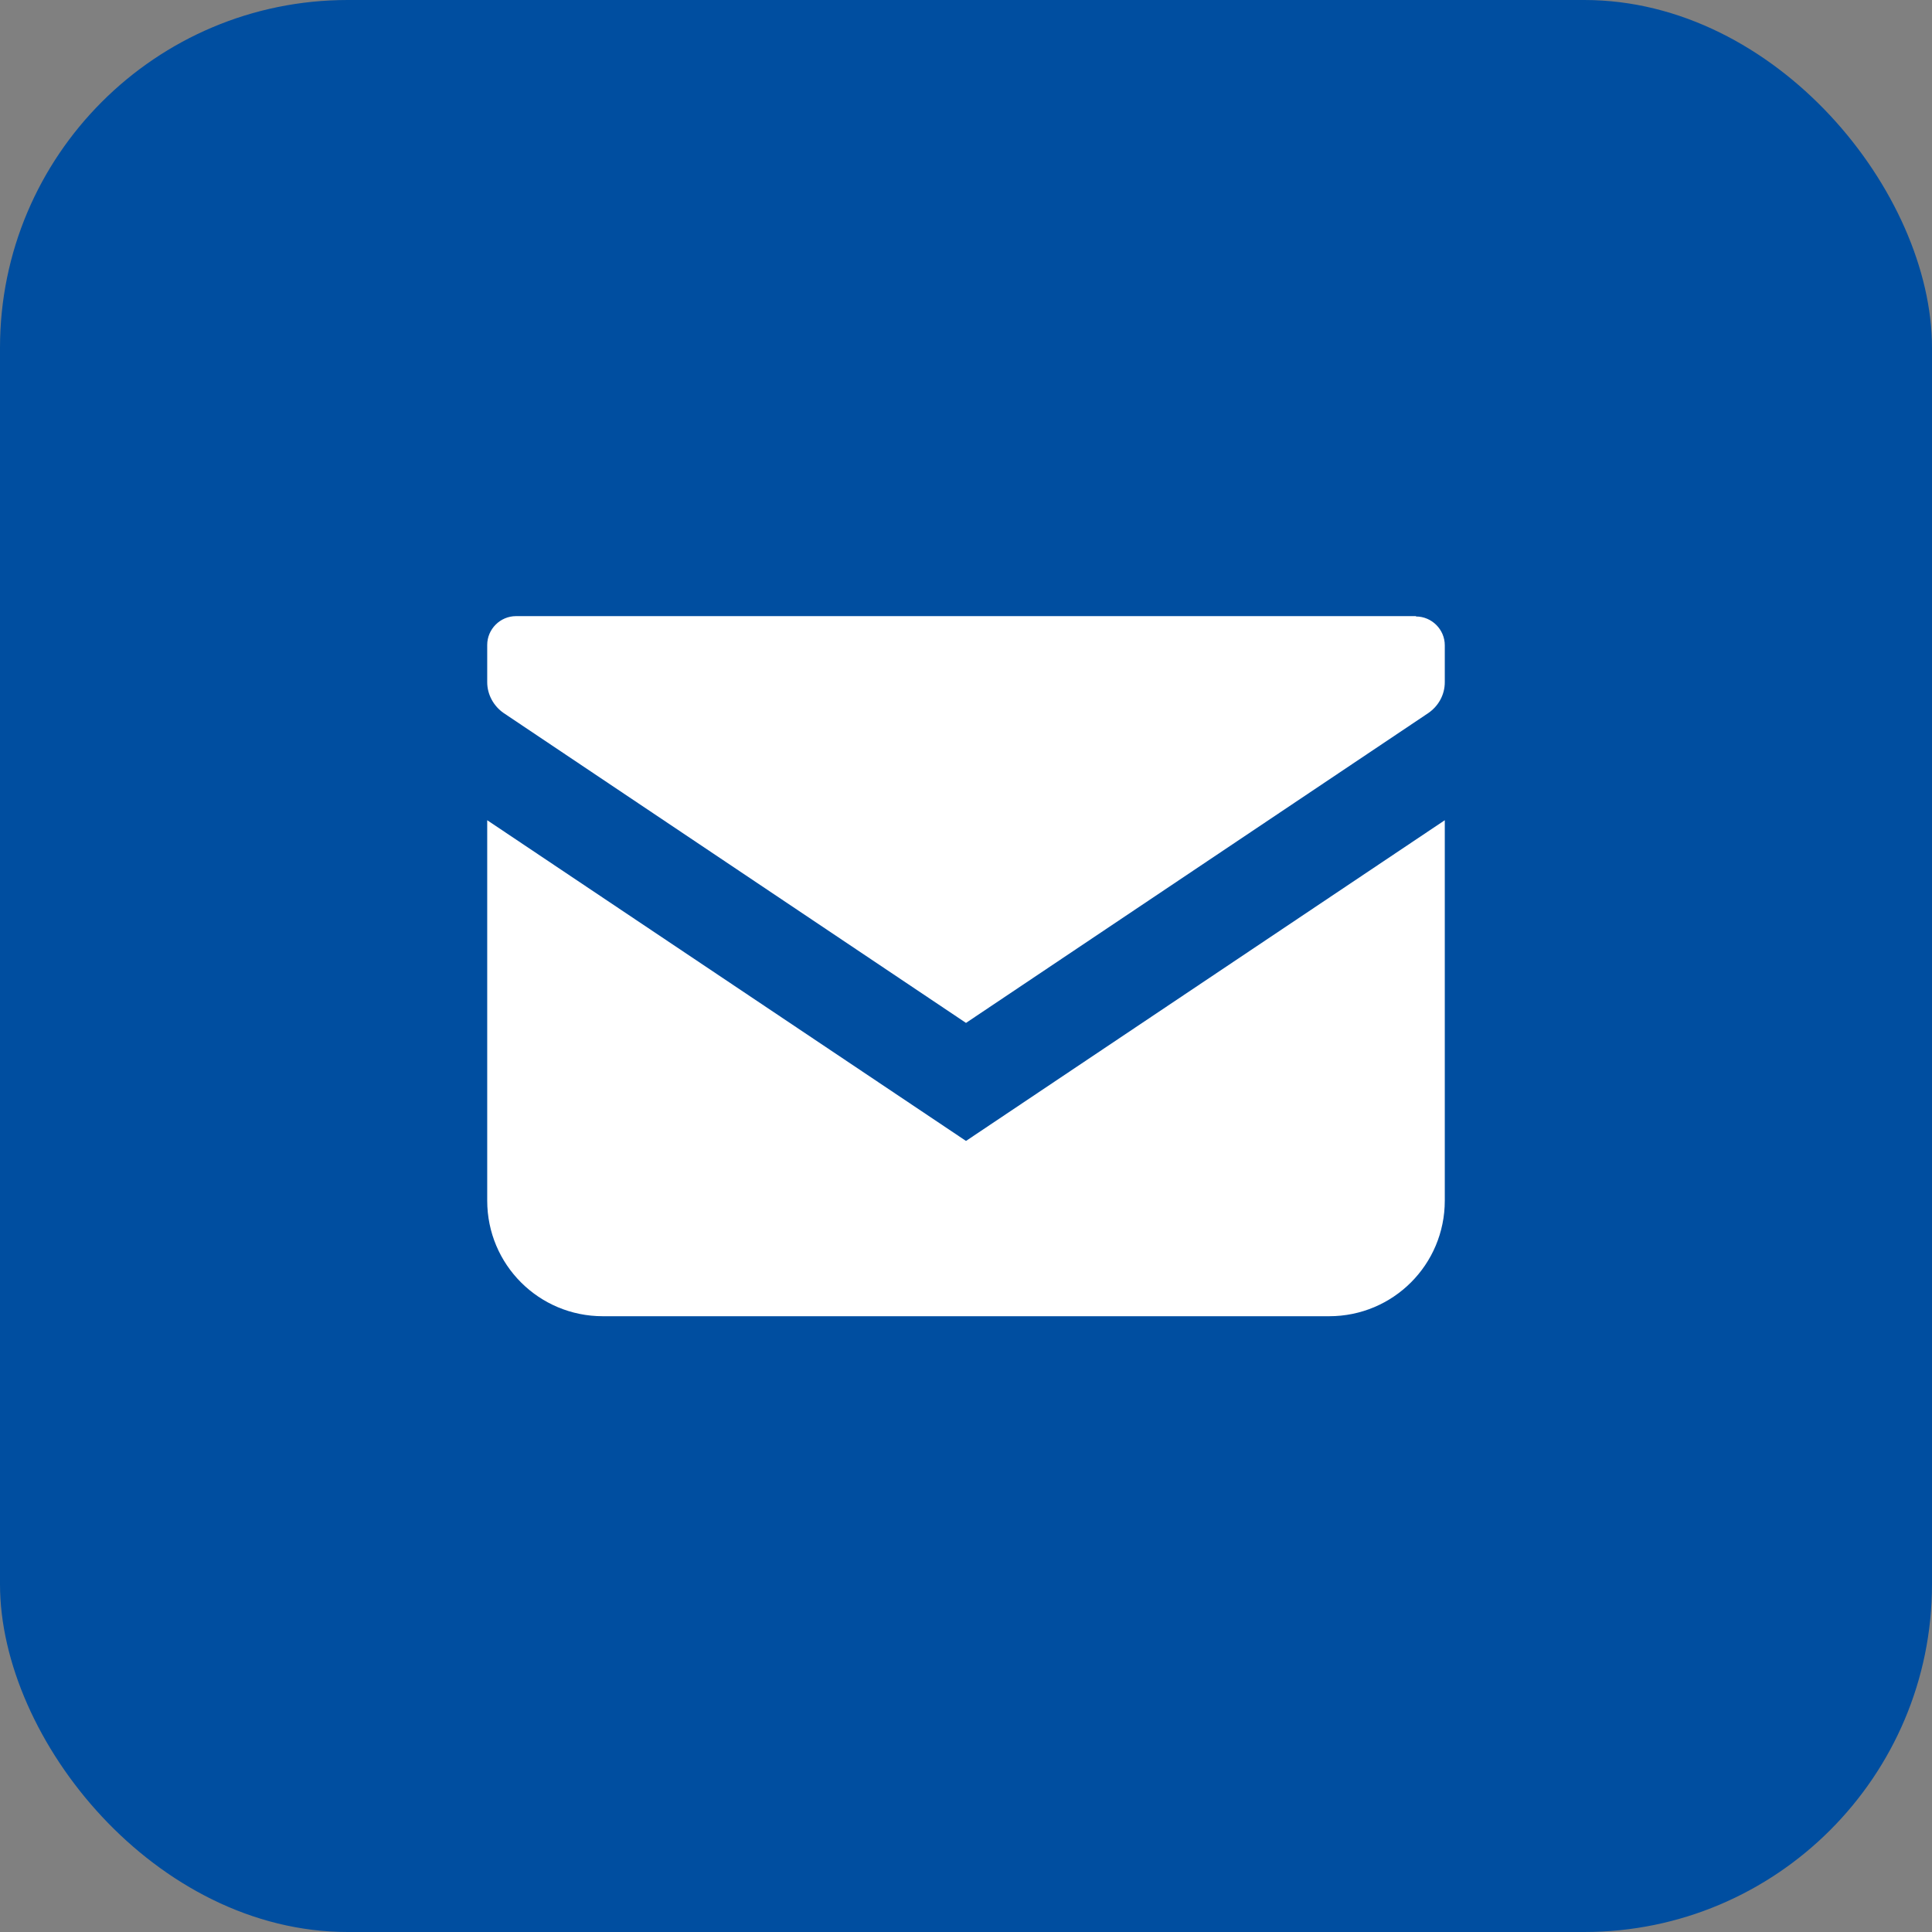 <svg viewBox="0 0 55 55" xmlns="http://www.w3.org/2000/svg"><rect x="0" y="0" width="55" height="55" fill="#808080" stroke="none"/><rect fill="#004ea0" height="55" rx="9.9" width="55"/><g fill="#fff"><path d="m40.31 17.54h-25.62c-.45 0-.82.37-.82.82v1.06c0 .35.18.68.47.88l13.16 8.82 13.16-8.82c.29-.2.47-.52.47-.88v-1.05c0-.45-.37-.82-.82-.82z"/><path d="m13.87 23.35v10.83c0 1.82 1.47 3.29 3.29 3.29h20.68c1.82 0 3.29-1.47 3.29-3.29v-10.83l-13.63 9.13z"/></g></svg>